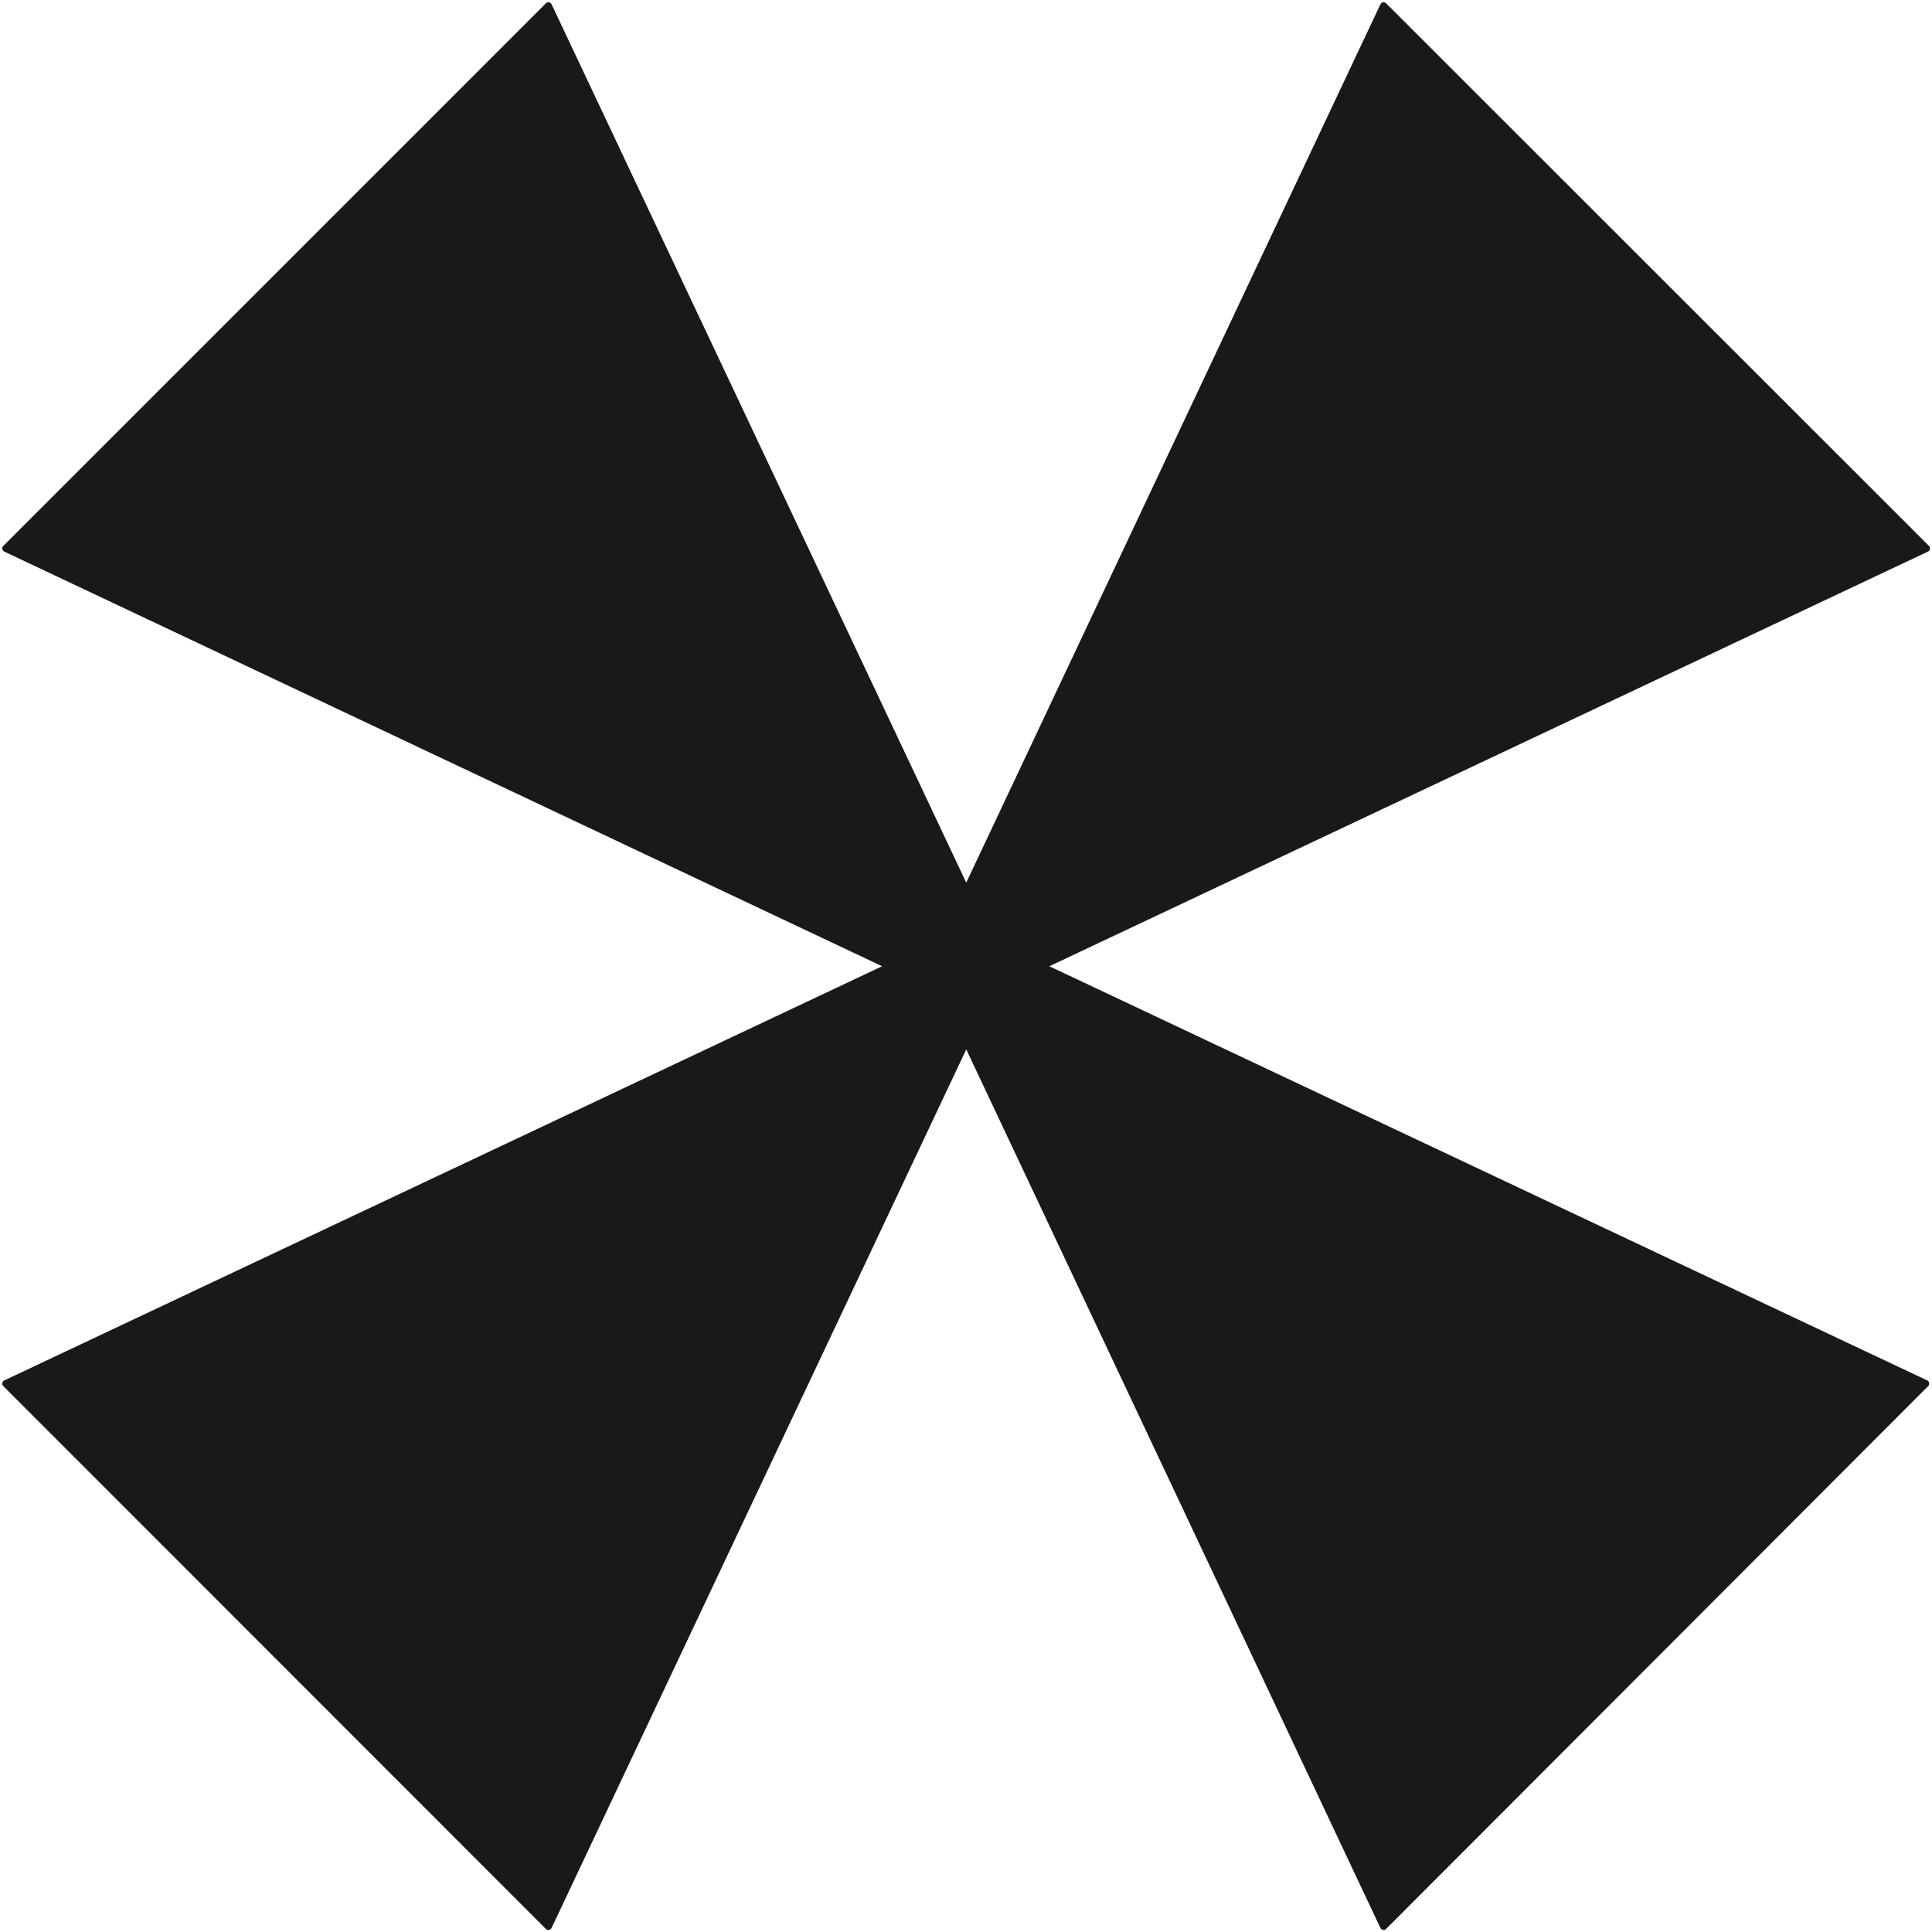 <svg xmlns="http://www.w3.org/2000/svg" xml:space="preserve" width="76.66mm" height="76.66mm" fill-rule="evenodd" stroke-linejoin="round" stroke-width="28.222" preserveAspectRatio="xMidYMid" version="1.2" viewBox="0 0 7666 7666"><defs class="ClipPathGroup"><clipPath id="a" clipPathUnits="userSpaceOnUse"><path d="M0 0h7666v7666H0z"/></clipPath></defs><g class="SlideGroup"><g class="Slide" clip-path="url(#a)"><g class="Page"><g class="com.sun.star.drawing.PolyPolygonShape"><path fill="none" d="M-1-1h7670v7670H-1z" class="BoundingBox"/><path fill="#1B1918" d="M5490 23 3834 3535 2176 23 23 2176l3510 1658L23 5490l2153 2154 1658-3513 1656 3513 2151-2154-3510-1656 3513-1658L5490 23Z"/><path fill="none" stroke="#1B1918" stroke-linejoin="miter" stroke-width="28" d="M5490 23 3834 3535 2176 23 23 2176l3510 1658L23 5490l2153 2154 1658-3513 1656 3513 2151-2154-3510-1656 3513-1658L5490 23Z"/></g></g></g></g></svg>
